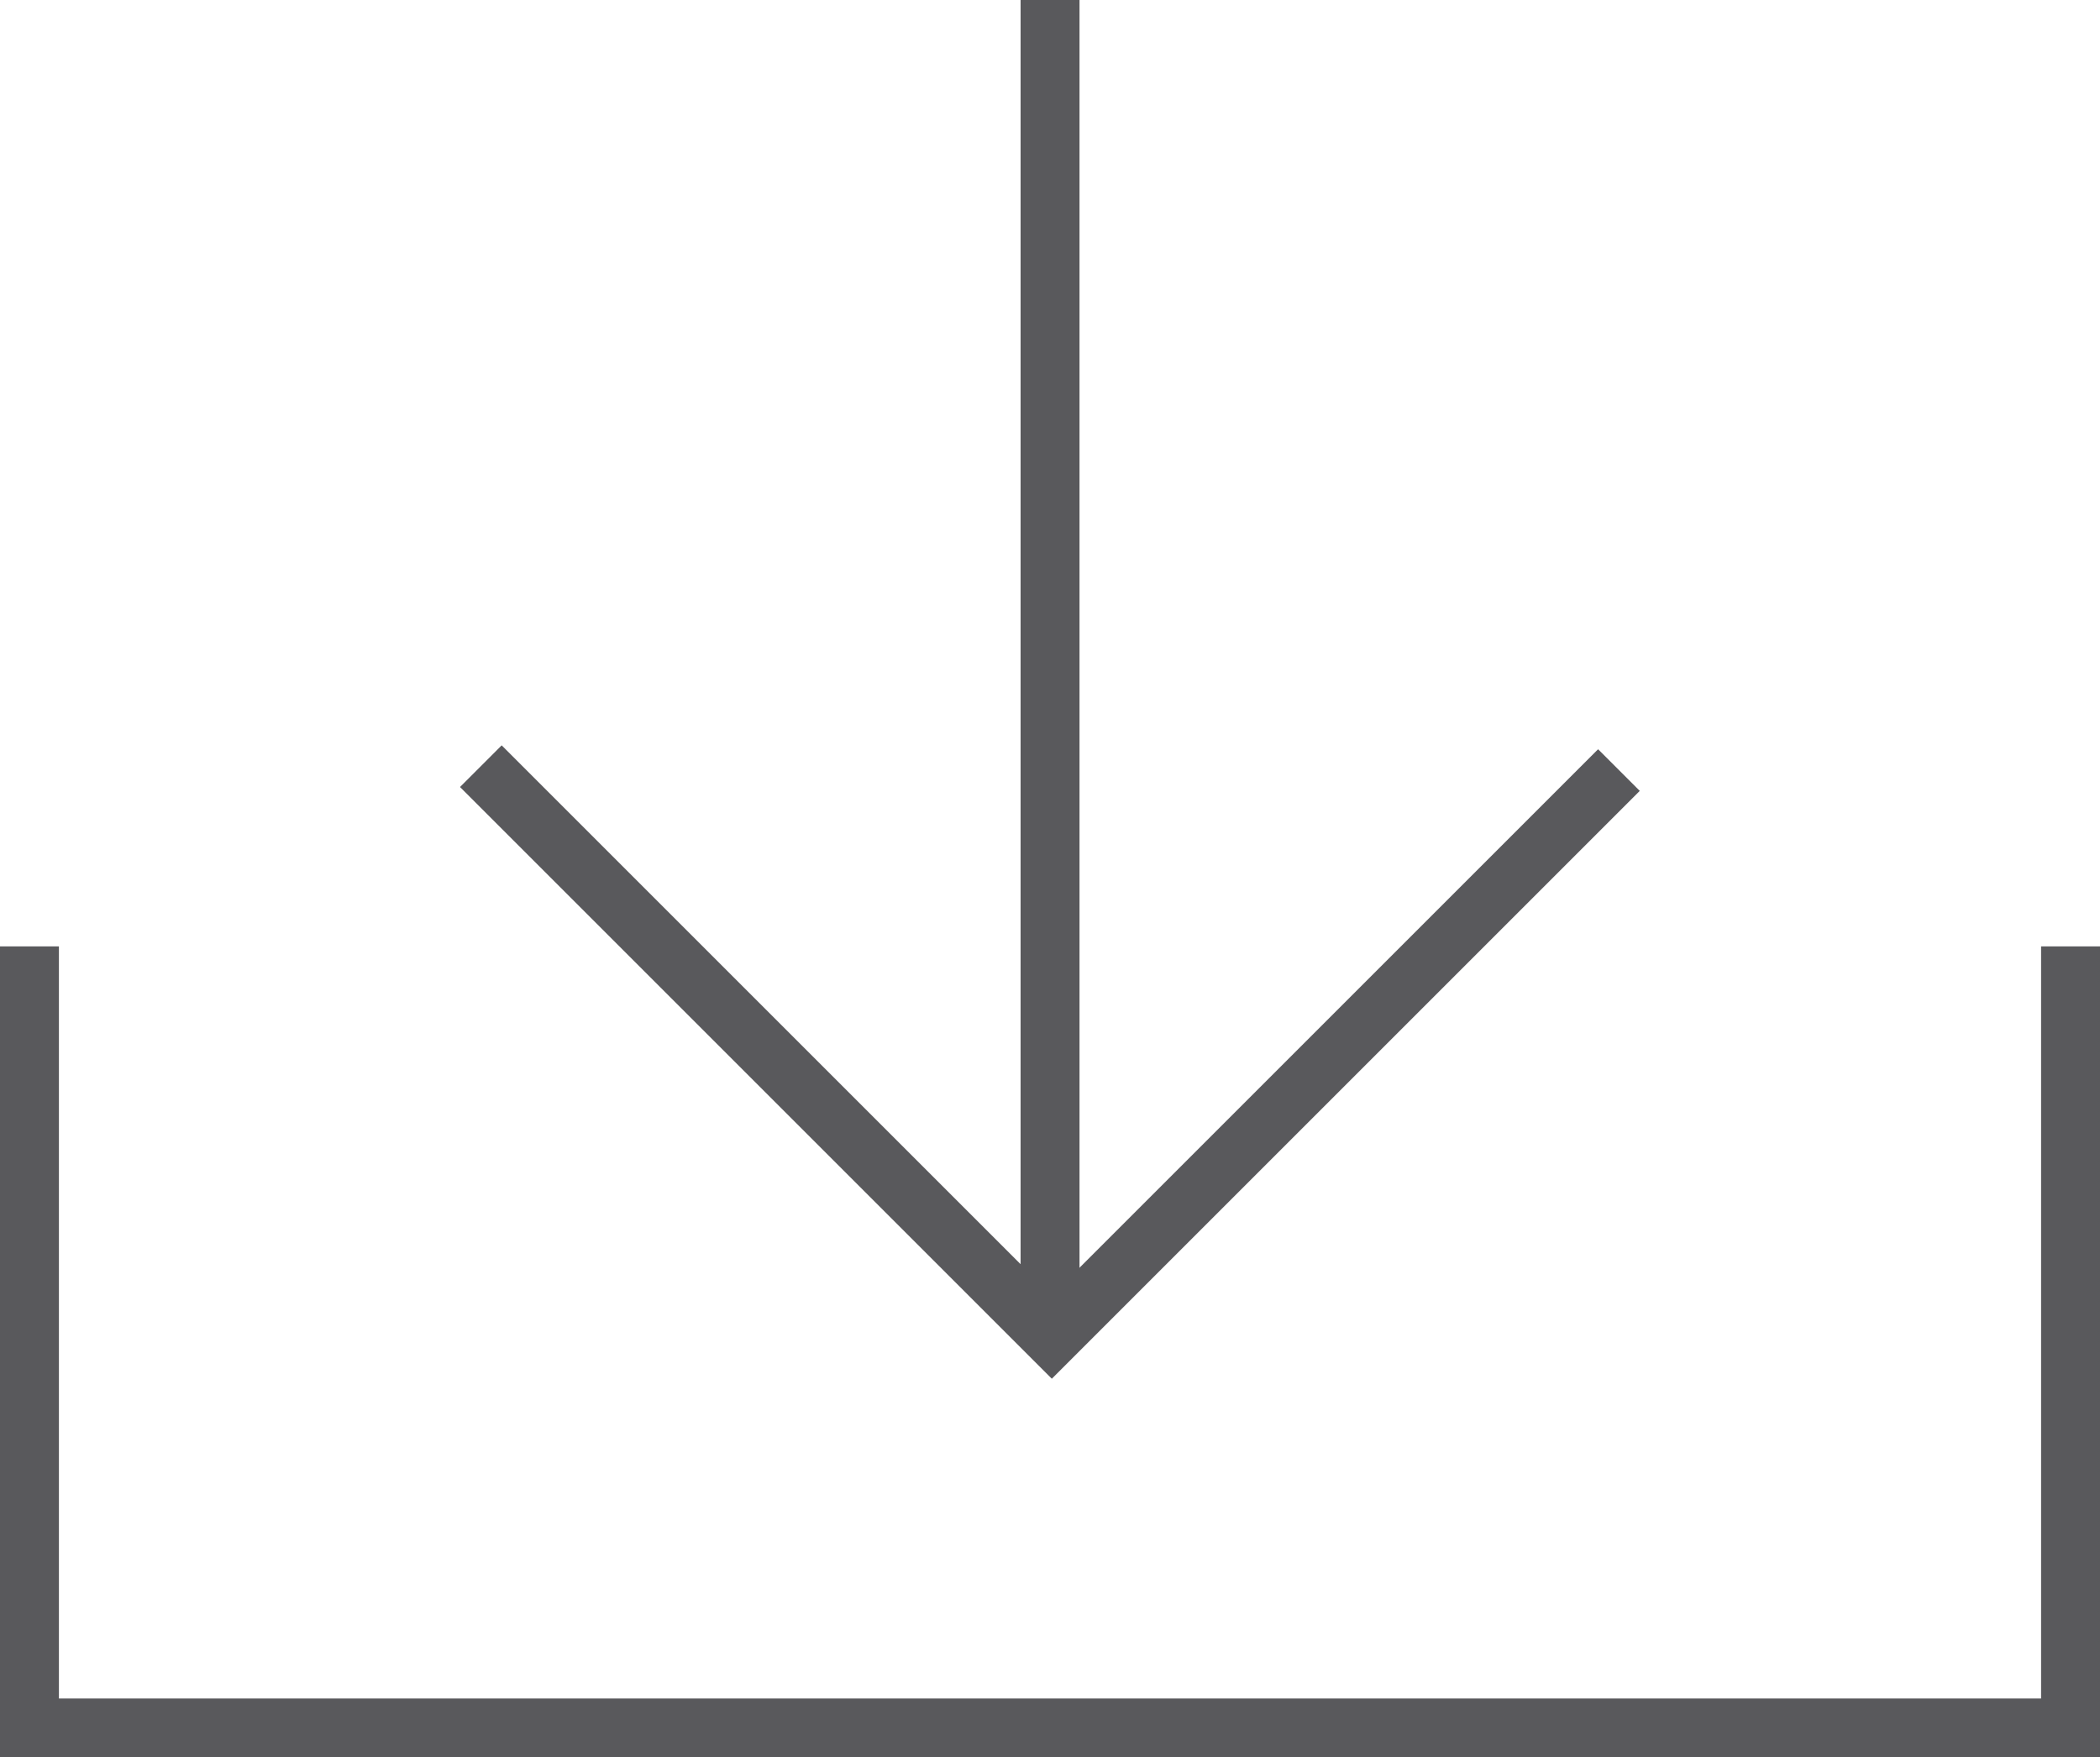 <svg xmlns="http://www.w3.org/2000/svg" xmlns:xlink="http://www.w3.org/1999/xlink" width="35.642" height="29.831" viewBox="0 0 35.642 29.831">
  <defs>
    <clipPath id="clip-path">
      <rect id="Rectangle_124" data-name="Rectangle 124" width="35.047" height="29.534" fill="none" stroke="#59595c" stroke-width="1"/>
    </clipPath>
  </defs>
  <g id="Group_666" data-name="Group 666" transform="translate(0.298)">
    <g id="Group_665" data-name="Group 665" transform="translate(0 0)">
      <path id="Path_1954" data-name="Path 1954" d="M19.4,32.085l9.691,9.691,9.625-9.625" transform="translate(-11.537 -19.079)" fill="none" stroke="#59595c" stroke-miterlimit="10" stroke-width="1"/>
      <g id="Group_664" data-name="Group 664">
        <g id="Group_663" data-name="Group 663" clip-path="url(#clip-path)">
          <line id="Line_81" data-name="Line 81" y2="22.698" transform="translate(17.524 0)" fill="none" stroke="#59595c" stroke-miterlimit="10" stroke-width="1"/>
        </g>
      </g>
    </g>
    <path id="Path_1955" data-name="Path 1955" d="M.5,39.628V52.895H35.142V39.628" transform="translate(-0.298 -23.563)" fill="none" stroke="#59595c" stroke-miterlimit="10" stroke-width="1"/>
  </g>
</svg>
